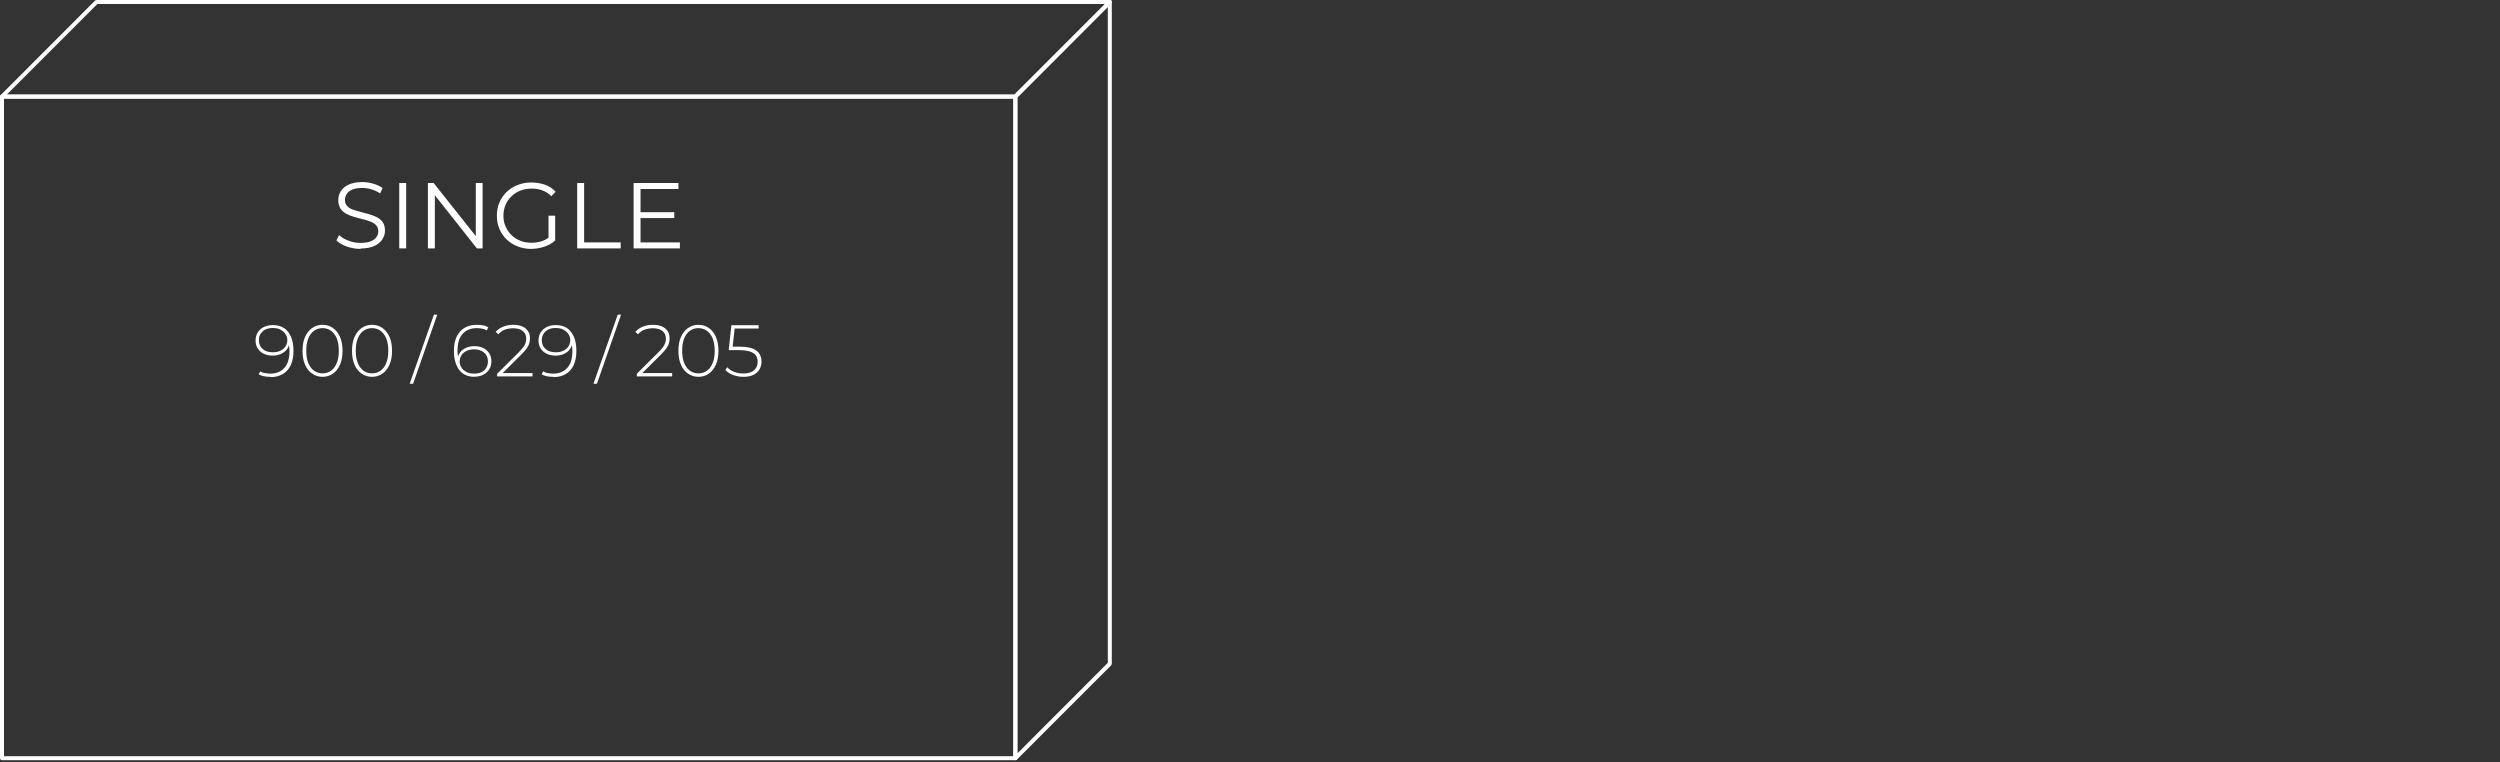 <?xml version="1.0" encoding="UTF-8"?>
<svg id="Vrstva_2" data-name="Vrstva 2" xmlns="http://www.w3.org/2000/svg" viewBox="0 0 187.42 57.14">
  <rect x="0" y="0" width="187.42" height="57.14" fill="#333333" stroke="none"/>
  <defs>
    <style>
      .cls-1 {
        fill: none;
      }

      .cls-2 {
        fill: #fff;
      }
    </style>
  </defs>
  <g id="Vrstva_1-2" data-name="Vrstva 1">
    <g>
      <g>
        <g>
          <path class="cls-2" d="M76.12,56.99s-.04,0-.06-.01c-.06-.02-.09-.08-.09-.14V7.24s.02-.08.04-.11L83.1.04s.11-.06.16-.03c.06.02.09.08.09.14v49.61s-.02.08-.04.11l-7.08,7.08s-.07.04-.11.04ZM76.27,7.3v49.18l6.78-6.79V.51l-6.78,6.79Z"/>
          <path class="cls-2" d="M76.12,56.99H.15c-.08,0-.15-.07-.15-.15V7.24c0-.08.07-.15.15-.15h75.97c.08,0,.15.07.15.15v49.6c0,.08-.07.15-.15.15ZM.3,56.69h75.67V7.39H.3v49.3Z"/>
          <path class="cls-2" d="M76.12,7.39H.15c-.06,0-.12-.04-.14-.09-.02-.06-.01-.12.03-.16L7.13.04S7.2,0,7.24,0h75.97c.06,0,.12.04.14.09.02.06.01.12-.03.16l-7.08,7.09s-.07.04-.11.04ZM.51,7.09h75.54l6.79-6.79H7.3L.51,7.09Z"/>
        </g>
        <g>
          <path class="cls-2" d="M27.04,18.66c-.36,0-.71-.06-1.05-.18-.33-.12-.59-.27-.77-.46l.2-.4c.17.17.4.31.7.42.29.12.6.17.92.17s.56-.04.75-.12c.19-.08.34-.18.43-.31.09-.13.14-.27.14-.43,0-.19-.05-.35-.16-.46-.11-.12-.25-.21-.43-.28-.18-.07-.37-.13-.59-.18-.21-.05-.43-.11-.64-.17-.21-.06-.41-.14-.59-.24-.18-.1-.33-.23-.43-.39s-.16-.37-.16-.63c0-.24.06-.46.19-.67.13-.2.33-.37.59-.49.27-.12.61-.19,1.02-.19.28,0,.55.04.82.12.27.08.5.18.7.32l-.18.41c-.21-.14-.43-.24-.67-.31-.24-.07-.46-.1-.68-.1-.29,0-.54.04-.73.12-.19.08-.33.19-.42.32s-.14.28-.14.45c0,.19.05.35.16.46.11.12.25.21.43.27.18.07.38.12.59.18.21.05.43.11.64.17.21.06.41.14.59.23.18.1.32.22.43.38.11.16.16.37.16.62,0,.24-.07.46-.2.66-.13.2-.33.37-.6.49-.27.12-.61.19-1.03.19Z"/>
          <path class="cls-2" d="M29.93,18.62v-4.9h.52v4.9h-.52Z"/>
          <path class="cls-2" d="M32.08,18.62v-4.9h.43l3.38,4.26h-.22v-4.26h.51v4.9h-.43l-3.37-4.26h.22v4.26h-.52Z"/>
          <path class="cls-2" d="M39.83,18.66c-.37,0-.72-.06-1.03-.19-.31-.12-.59-.3-.82-.52-.23-.22-.41-.49-.54-.79-.13-.3-.19-.63-.19-.99s.06-.69.19-.99c.13-.3.31-.57.54-.79.23-.22.51-.4.82-.52.31-.12.66-.19,1.03-.19s.71.06,1.03.17.58.29.79.53l-.32.33c-.21-.21-.43-.35-.68-.44-.25-.09-.51-.13-.8-.13-.3,0-.58.05-.84.15-.25.1-.48.24-.67.43-.19.18-.34.4-.44.64-.1.24-.16.51-.16.81s.05.56.16.8c.11.25.25.46.44.65.19.18.41.33.67.43.25.1.53.15.83.15.28,0,.54-.04.79-.12.25-.08.48-.23.69-.43l.29.39c-.23.21-.51.36-.82.46s-.64.16-.98.16ZM41.62,18.04l-.5-.06v-1.81h.5v1.87Z"/>
          <path class="cls-2" d="M43.27,18.62v-4.9h.52v4.45h2.74v.45h-3.26Z"/>
          <path class="cls-2" d="M47.5,18.62v-4.9h3.36v.45h-2.84v4h2.95v.45h-3.46ZM47.96,16.35v-.44h2.59v.44h-2.59Z"/>
          <path class="cls-2" d="M20.26,28.25c-.17,0-.32-.01-.47-.04s-.28-.08-.4-.15l.12-.22c.1.06.21.11.35.13s.27.04.41.04c.43,0,.78-.14,1.04-.42.26-.28.39-.7.39-1.26,0-.09,0-.2-.02-.32-.01-.13-.04-.25-.07-.38l.1.03c-.03.21-.1.39-.21.54s-.27.26-.45.34c-.18.08-.38.12-.61.12-.26,0-.48-.05-.67-.14-.19-.09-.34-.23-.45-.4-.11-.17-.16-.37-.16-.6s.06-.44.17-.61c.11-.17.26-.31.46-.4s.41-.14.66-.14c.34,0,.62.08.85.23.23.15.4.38.52.66.12.29.18.63.18,1.04,0,.43-.07.79-.21,1.09-.14.29-.34.51-.6.66s-.56.22-.9.22ZM20.47,26.41c.21,0,.39-.04.56-.12.16-.08.29-.19.38-.33.09-.14.13-.29.13-.47,0-.15-.04-.29-.13-.43-.08-.14-.21-.25-.37-.34s-.36-.13-.61-.13c-.2,0-.38.04-.53.11-.15.07-.27.18-.36.32-.09.13-.13.3-.13.48,0,.28.09.5.28.66.19.17.44.25.76.25Z"/>
          <path class="cls-2" d="M24.18,28.25c-.29,0-.55-.08-.78-.24s-.41-.38-.53-.67c-.13-.29-.19-.64-.19-1.04s.06-.75.19-1.04c.13-.29.31-.52.53-.67.23-.16.49-.24.78-.24s.56.08.78.24c.23.16.4.38.53.67.13.29.19.64.19,1.04s-.06.75-.19,1.04-.31.52-.53.67c-.22.16-.49.24-.78.24ZM24.18,27.99c.25,0,.46-.07.64-.2s.33-.33.43-.58c.1-.25.15-.56.15-.91s-.05-.66-.15-.92c-.1-.25-.25-.44-.43-.58-.18-.13-.4-.2-.64-.2s-.46.07-.64.2c-.19.13-.33.33-.43.58-.1.25-.15.56-.15.92s.05.66.15.91c.1.25.25.45.43.58.18.13.4.2.64.2Z"/>
          <path class="cls-2" d="M27.89,28.25c-.29,0-.55-.08-.78-.24s-.41-.38-.53-.67c-.13-.29-.19-.64-.19-1.04s.06-.75.19-1.04c.13-.29.31-.52.53-.67.23-.16.49-.24.78-.24s.56.08.78.24c.23.16.4.38.53.67.13.29.19.64.19,1.04s-.06.75-.19,1.04-.31.52-.53.67c-.22.16-.49.24-.78.24ZM27.89,27.99c.25,0,.46-.07.64-.2s.33-.33.43-.58c.1-.25.15-.56.15-.91s-.05-.66-.15-.92c-.1-.25-.25-.44-.43-.58-.18-.13-.4-.2-.64-.2s-.46.07-.64.2c-.19.13-.33.33-.43.58-.1.25-.15.56-.15.92s.05.66.15.91c.1.25.25.45.43.58.18.13.4.2.64.2Z"/>
          <path class="cls-2" d="M30.71,28.77l1.82-5.18h.25l-1.81,5.18h-.25Z"/>
          <path class="cls-2" d="M35.58,28.25c-.34,0-.62-.08-.85-.23-.23-.15-.4-.38-.52-.67s-.18-.63-.18-1.03c0-.44.07-.8.21-1.09.14-.29.34-.51.6-.66s.56-.22.9-.22c.17,0,.32.02.47.04s.28.08.4.15l-.12.23c-.1-.06-.21-.11-.34-.13-.13-.03-.27-.04-.42-.04-.43,0-.78.14-1.04.42-.26.28-.39.7-.39,1.26,0,.08,0,.19.02.32.01.13.04.26.07.38l-.1-.03c.03-.21.1-.39.21-.54s.27-.26.45-.34c.18-.08.38-.12.61-.12.26,0,.48.05.67.14.19.09.34.23.45.4.11.17.16.37.16.6s-.06.44-.17.61c-.11.17-.26.31-.46.4-.19.1-.41.14-.66.14ZM35.57,28.01c.2,0,.38-.04.53-.11s.27-.18.35-.32.13-.3.13-.48c0-.27-.09-.49-.28-.66-.19-.16-.44-.25-.77-.25-.21,0-.39.04-.56.12-.16.08-.29.19-.38.33s-.13.3-.13.47c0,.15.04.29.13.43.08.14.21.25.37.34s.36.13.6.13Z"/>
          <path class="cls-2" d="M37.27,28.22v-.2l1.63-1.62c.15-.15.27-.29.35-.4.08-.12.13-.22.16-.32s.04-.2.04-.29c0-.24-.08-.43-.25-.57s-.41-.21-.73-.21c-.24,0-.45.04-.64.11-.18.07-.34.19-.47.34l-.2-.18c.15-.17.33-.3.56-.39.22-.09.48-.14.77-.14.25,0,.47.04.66.12.19.08.33.2.43.35.1.15.15.33.15.54,0,.12-.02.25-.05.37s-.1.25-.19.38c-.09.13-.22.28-.39.45l-1.53,1.52-.09-.11h2.44v.25h-2.65Z"/>
          <path class="cls-2" d="M41.47,28.25c-.17,0-.32-.01-.47-.04s-.28-.08-.4-.15l.12-.22c.1.06.21.11.35.13s.27.04.41.04c.43,0,.78-.14,1.04-.42.26-.28.39-.7.39-1.26,0-.09,0-.2-.02-.32-.01-.13-.04-.25-.07-.38l.1.03c-.03.21-.1.39-.21.54s-.27.26-.45.34c-.18.08-.38.12-.61.12-.26,0-.48-.05-.67-.14-.19-.09-.34-.23-.45-.4-.11-.17-.16-.37-.16-.6s.06-.44.17-.61c.11-.17.26-.31.46-.4s.41-.14.66-.14c.34,0,.62.08.85.23.23.15.4.38.52.66.12.29.18.63.18,1.04,0,.43-.07.79-.21,1.09-.14.29-.34.51-.6.66s-.56.22-.9.22ZM41.68,26.41c.21,0,.39-.04.56-.12.16-.08.29-.19.38-.33.09-.14.13-.29.13-.47,0-.15-.04-.29-.13-.43-.08-.14-.21-.25-.37-.34s-.36-.13-.61-.13c-.2,0-.38.04-.53.11-.15.07-.27.18-.36.32-.09.13-.13.3-.13.48,0,.28.09.5.28.66.19.17.44.25.76.25Z"/>
          <path class="cls-2" d="M44.49,28.77l1.82-5.18h.25l-1.81,5.18h-.25Z"/>
          <path class="cls-2" d="M47.74,28.22v-.2l1.63-1.62c.15-.15.27-.29.35-.4.08-.12.13-.22.16-.32s.04-.2.04-.29c0-.24-.08-.43-.25-.57s-.41-.21-.73-.21c-.24,0-.45.04-.64.11-.18.07-.34.19-.47.34l-.2-.18c.15-.17.33-.3.56-.39.22-.09.48-.14.77-.14.25,0,.47.04.66.12.19.08.33.2.43.35.1.15.15.33.15.54,0,.12-.02.25-.05.37s-.1.25-.19.38c-.09.13-.22.28-.39.45l-1.53,1.52-.09-.11h2.44v.25h-2.65Z"/>
          <path class="cls-2" d="M52.36,28.25c-.29,0-.55-.08-.78-.24s-.41-.38-.53-.67c-.13-.29-.19-.64-.19-1.04s.06-.75.19-1.04c.13-.29.31-.52.53-.67.23-.16.49-.24.78-.24s.56.08.78.24c.23.16.4.38.53.67.13.29.19.64.19,1.04s-.06.75-.19,1.04-.31.52-.53.67c-.22.16-.49.24-.78.24ZM52.36,27.99c.25,0,.46-.07.64-.2s.33-.33.43-.58c.1-.25.15-.56.15-.91s-.05-.66-.15-.92c-.1-.25-.25-.44-.43-.58-.18-.13-.4-.2-.64-.2s-.46.07-.64.2c-.19.13-.33.33-.43.58-.1.25-.15.56-.15.92s.05.66.15.91c.1.25.25.45.43.58.18.13.4.2.64.2Z"/>
          <path class="cls-2" d="M55.73,28.25c-.28,0-.54-.05-.78-.14-.24-.09-.43-.22-.57-.37l.14-.21c.12.14.28.25.5.34.21.09.45.13.71.13.36,0,.62-.08.8-.24.18-.16.27-.37.27-.63,0-.18-.04-.34-.13-.47-.08-.13-.23-.23-.43-.3-.2-.07-.48-.11-.83-.11h-.78l.2-1.87h2.04v.25h-1.92l.14-.13-.18,1.63-.13-.14h.7c.39,0,.71.05.94.14s.4.22.51.39.16.37.16.59c0,.21-.05.4-.15.58-.1.17-.25.31-.45.41-.2.1-.45.15-.75.15Z"/>
        </g>
      </g>
      <rect class="cls-1" x=".15" y=".15" width="187.27" height="56.99"/>
    </g>
  </g>
</svg>